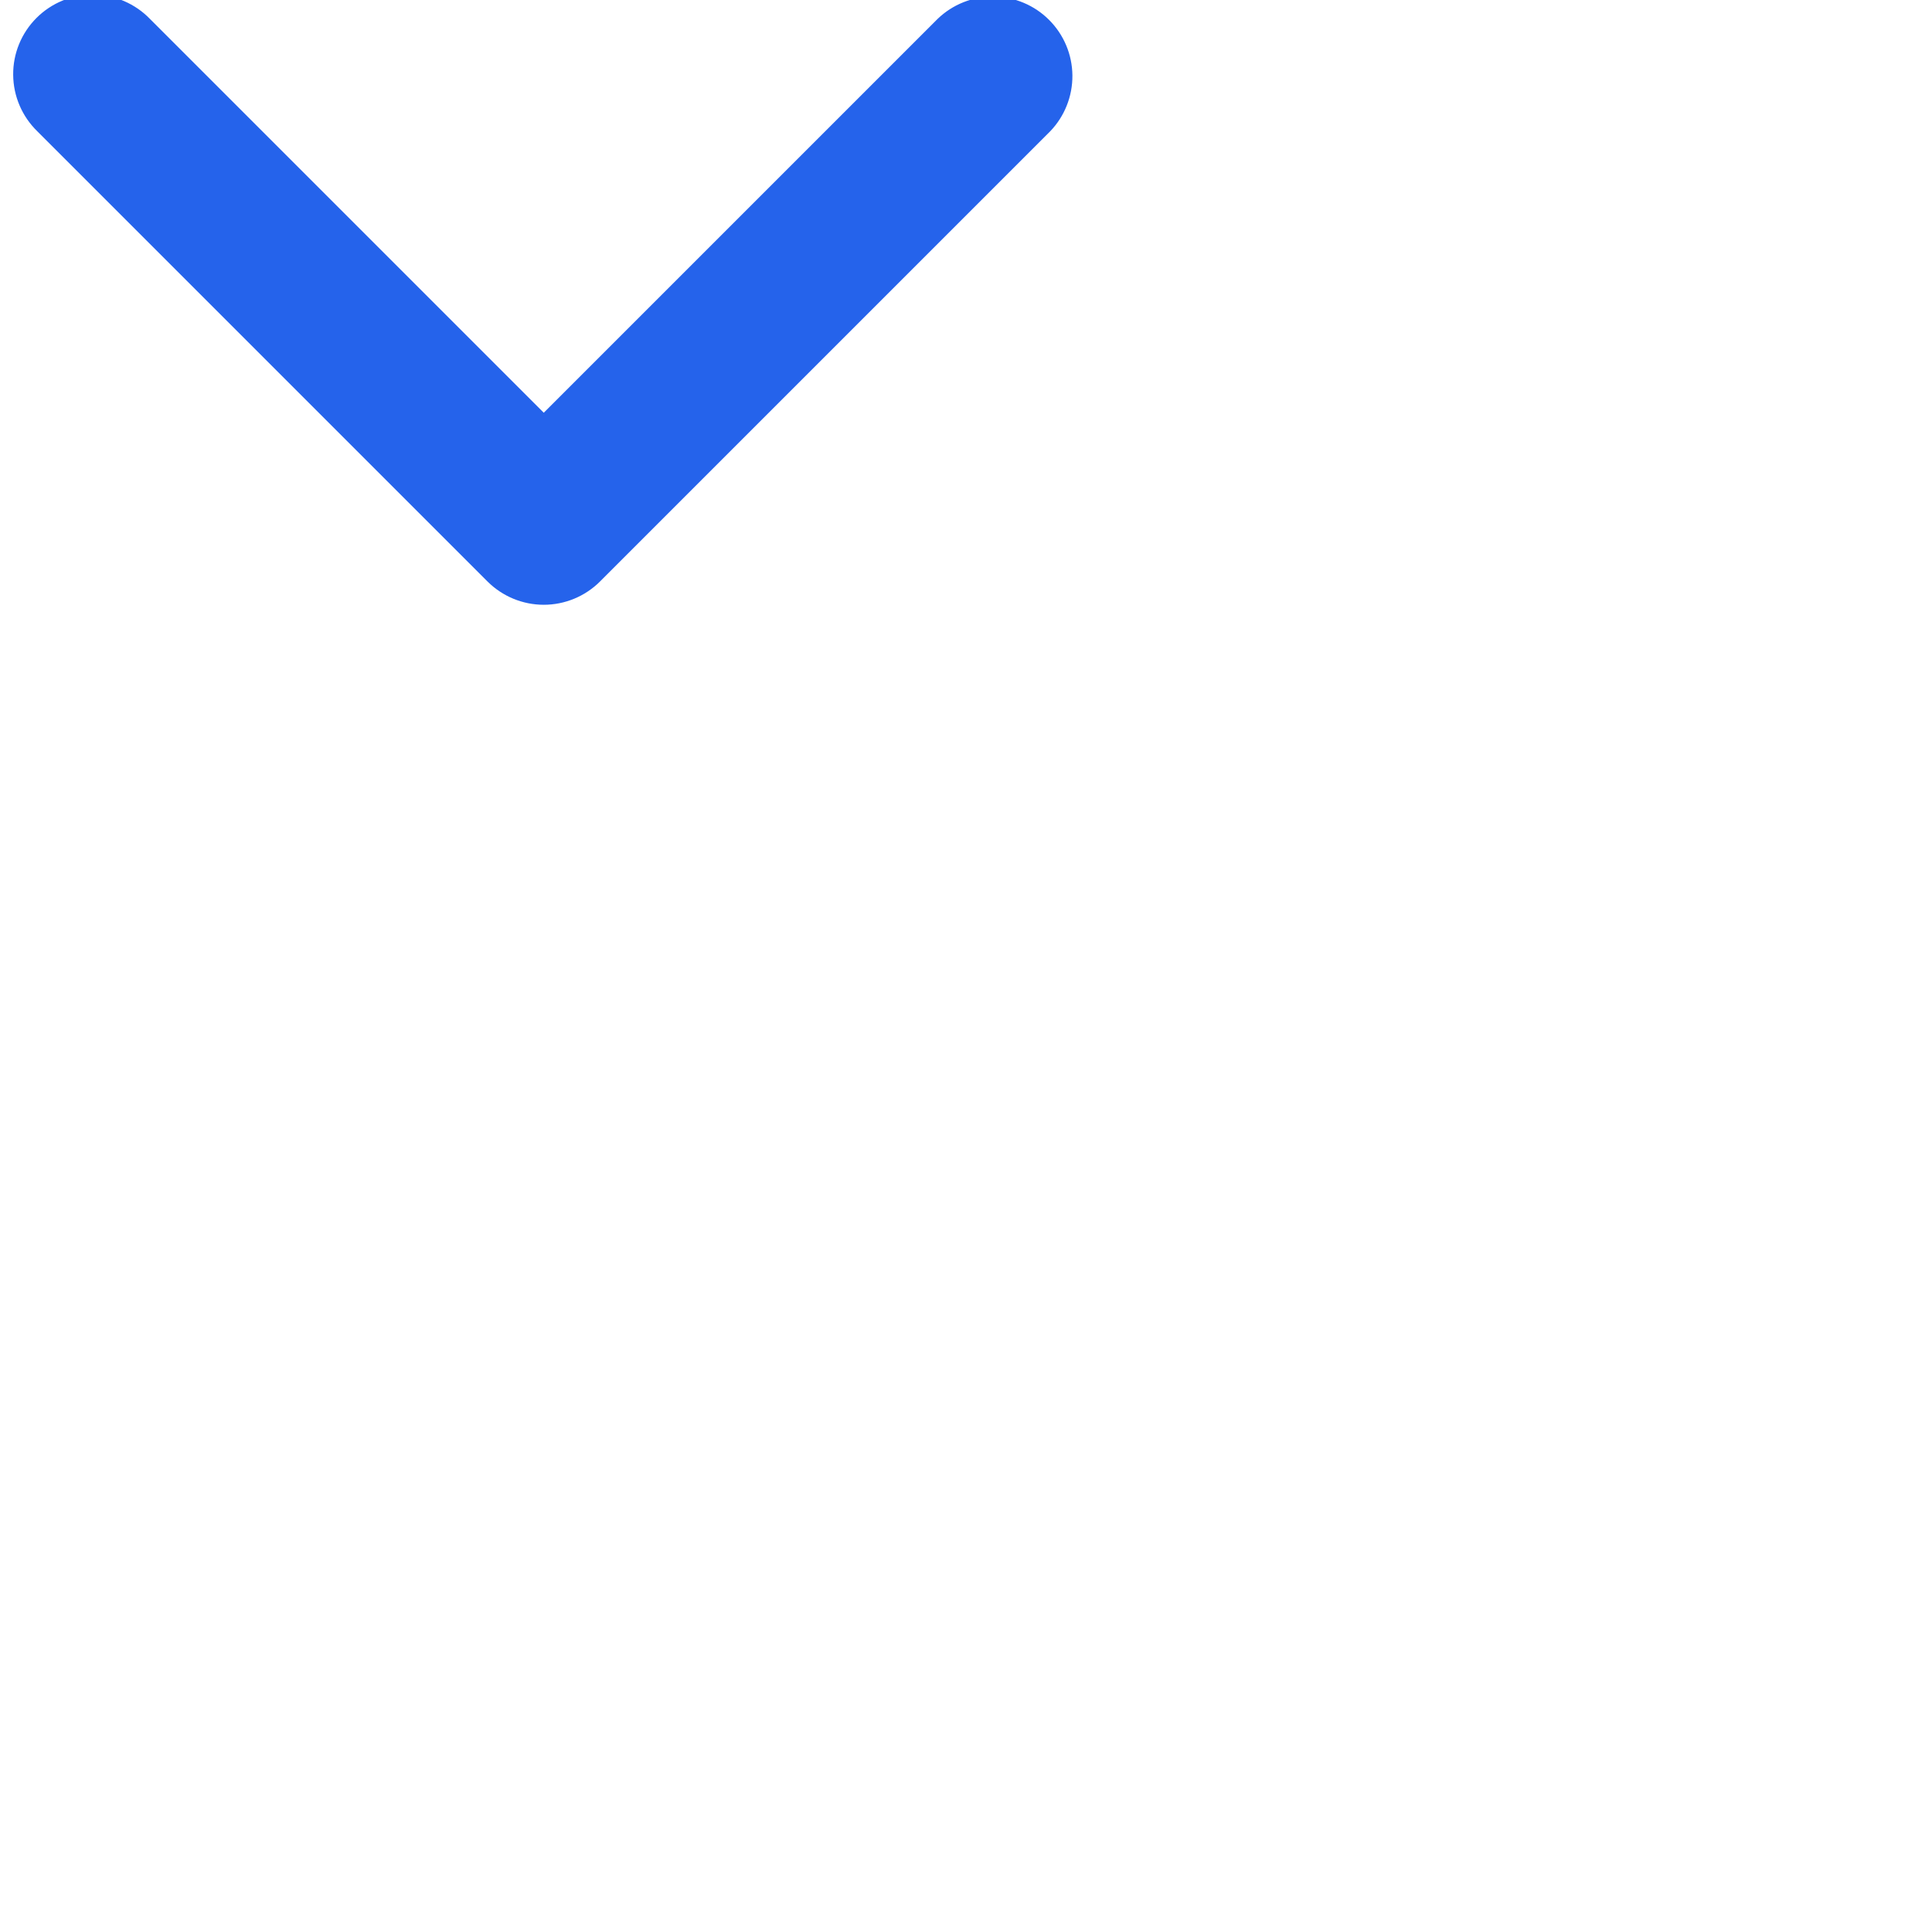 <svg width="50" height="50" viewBox="15 24 68 68" fill="none" xmlns="http://www.w3.org/2000/svg">
<g id="mingcute:right-line" clip-path="url(#clip0_1694_2323)">
<g id="Group">
<path id="Vector" fill-rule="evenodd" clip-rule="evenodd" d="M36.118 44.467C35.593 44.991 34.881 45.286 34.139 45.286C33.396 45.286 32.684 44.991 32.159 44.467L16.318 28.626C16.051 28.367 15.838 28.059 15.691 27.717C15.544 27.375 15.467 27.008 15.464 26.636C15.46 26.264 15.531 25.895 15.672 25.551C15.813 25.207 16.021 24.895 16.284 24.632C16.547 24.369 16.859 24.161 17.203 24.02C17.547 23.879 17.916 23.808 18.288 23.812C18.66 23.815 19.027 23.892 19.369 24.039C19.71 24.186 20.02 24.399 20.278 24.666L34.139 38.527L48 24.666C48.528 24.156 49.235 23.874 49.969 23.88C50.703 23.887 51.406 24.181 51.925 24.701C52.444 25.22 52.739 25.922 52.745 26.656C52.751 27.39 52.469 28.098 51.959 28.626L36.118 44.467Z" fill="#2563EB"/>
</g>
</g>
<defs>
<clipPath id="clip0_1694_2323">
<rect width="67.204" height="67.204" fill="white" transform="matrix(0 1 -1 0 67.74 0.484)"/>
</clipPath>
</defs>
</svg>
